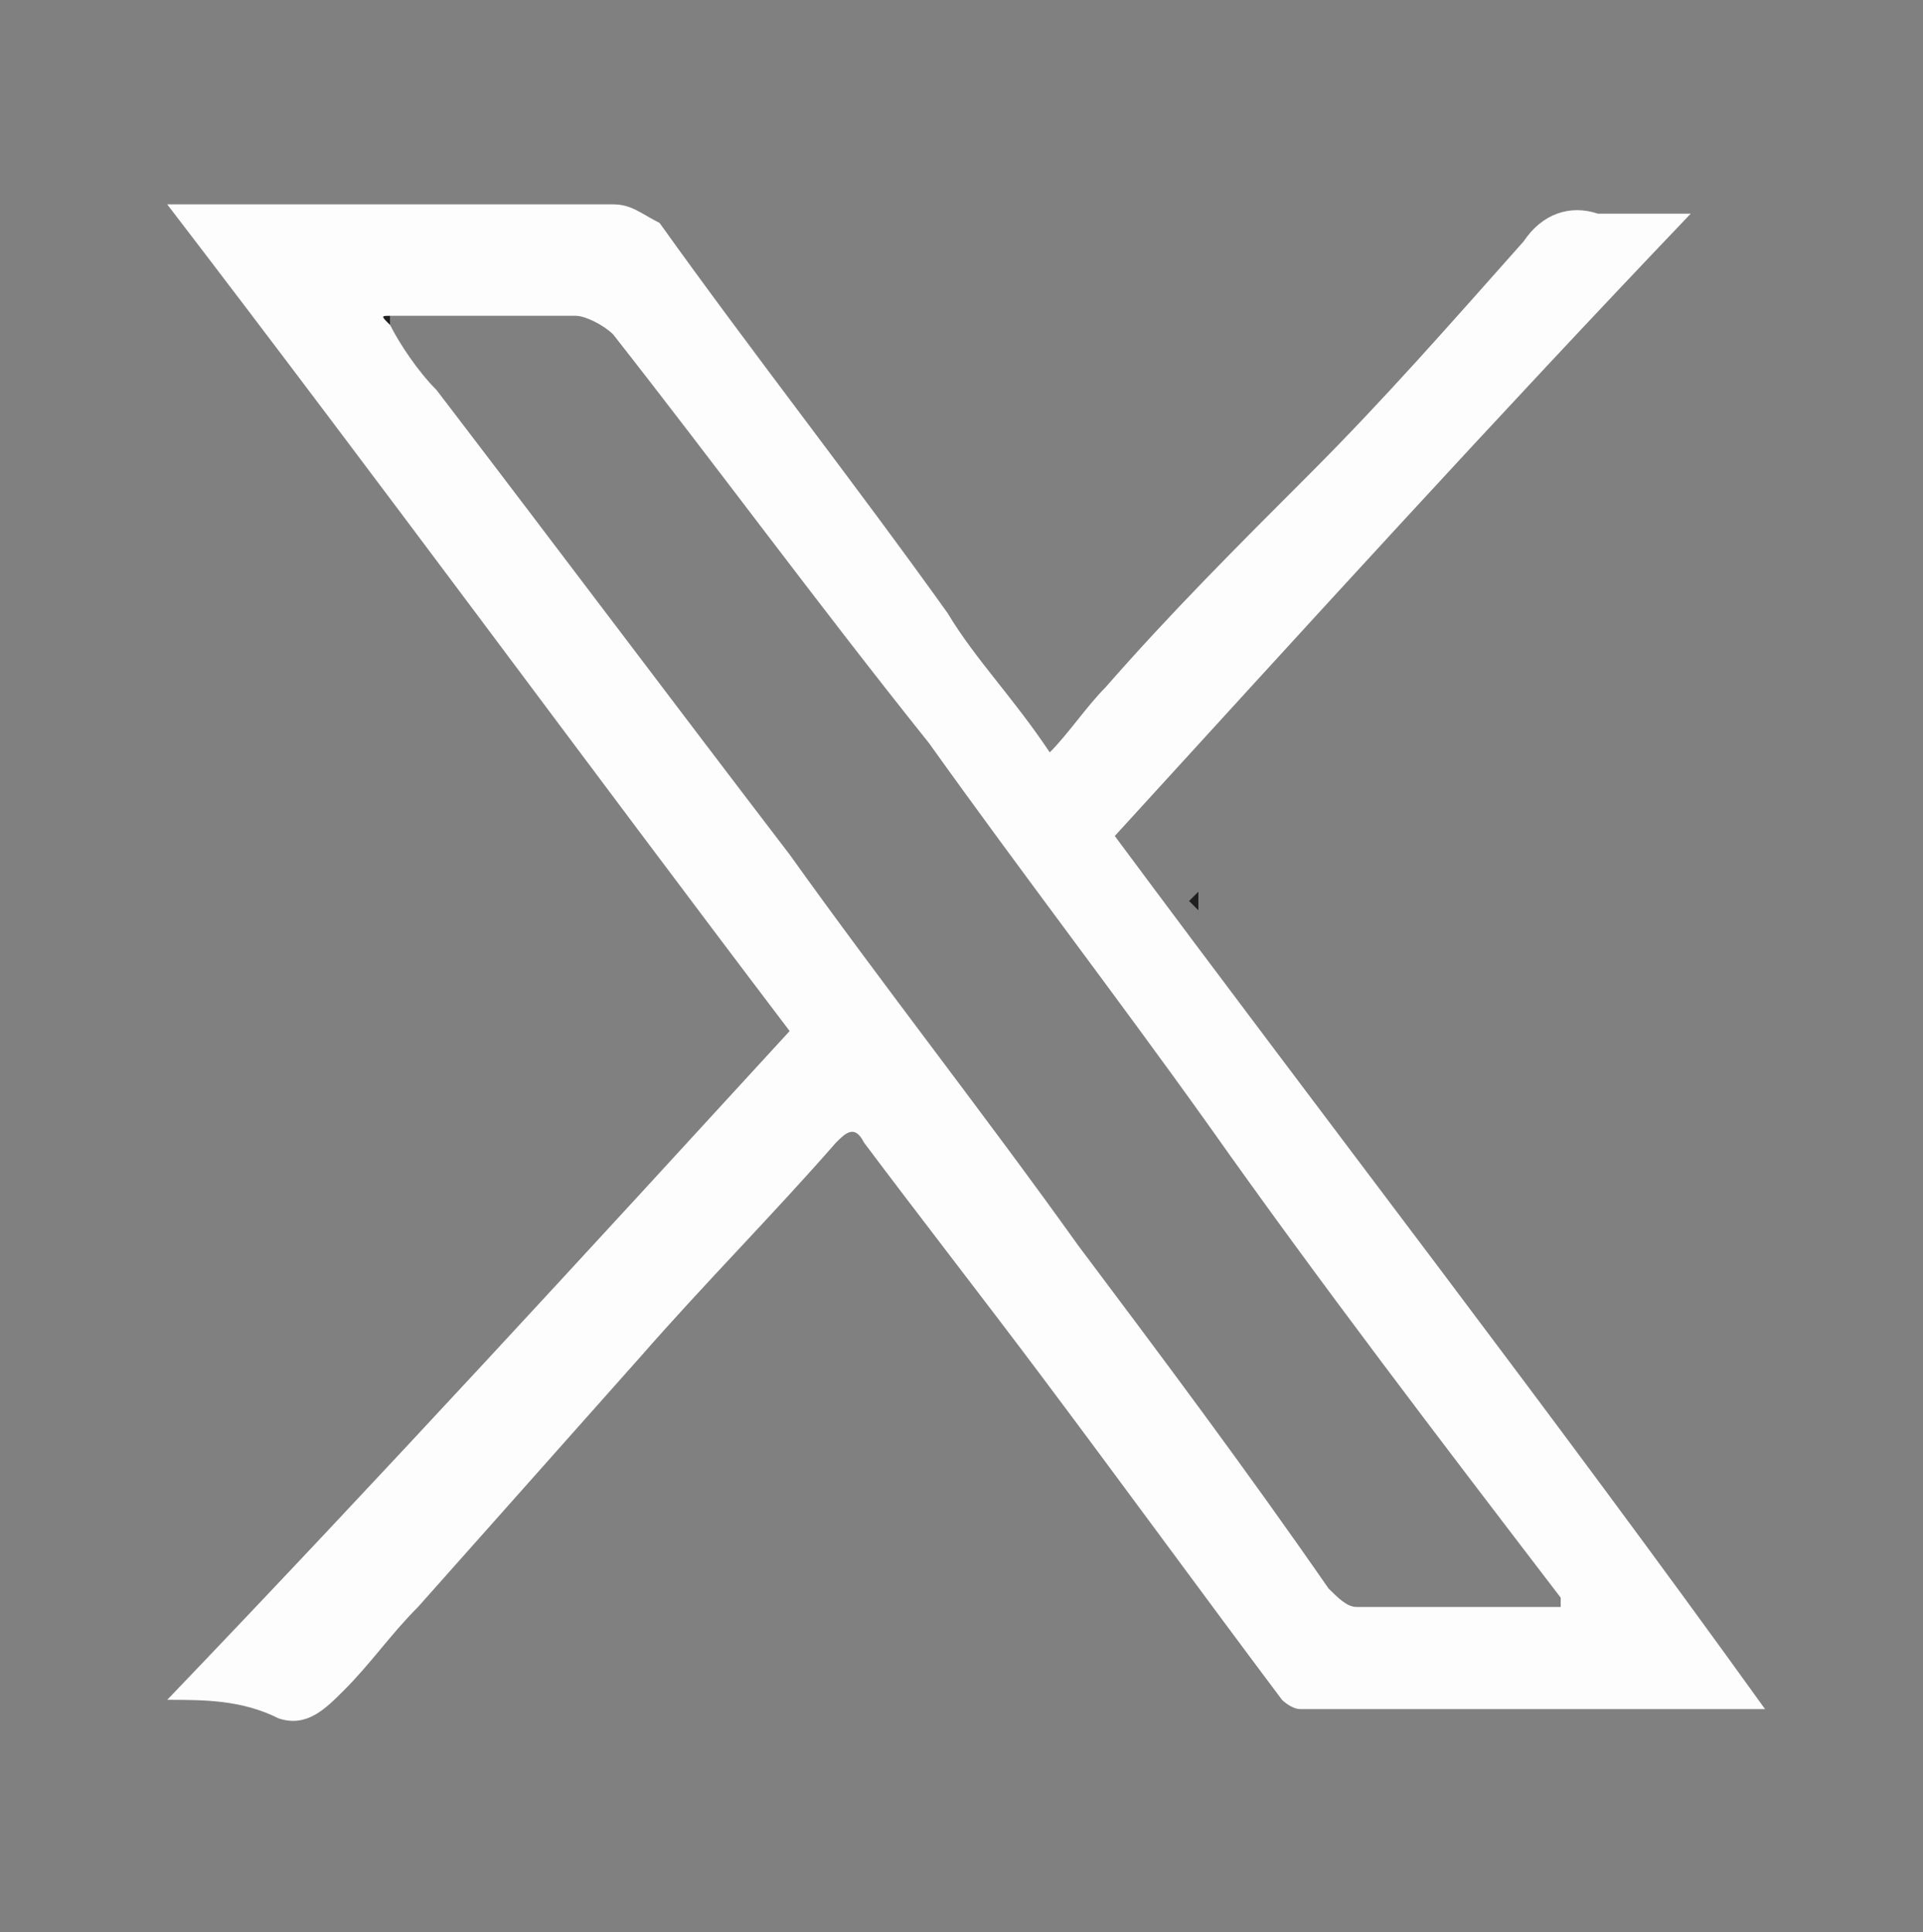 <?xml version="1.0" encoding="utf-8"?>
<!-- Generator: Adobe Illustrator 27.7.0, SVG Export Plug-In . SVG Version: 6.00 Build 0)  -->
<svg version="1.1" id="レイヤー_1" xmlns="http://www.w3.org/2000/svg" xmlns:xlink="http://www.w3.org/1999/xlink" x="0px"
	 y="0px" width="20.7px" height="20.8px" viewBox="0 0 20.7 20.8" style="enable-background:new 0 0 20.7 20.8;"
	 xml:space="preserve">
<rect x="0" y="0" width="20.7" height="20.8" fill="#808080" stroke="none"/>
<style type="text/css">
	.st0{fill:#202020;}
	.st1{fill:#FDFDFD;}
</style>
<path class="st0" d="M12.9,9.6c0,0.1,0,0.1,0,0.2c0,0-0.1-0.1-0.1-0.1C12.9,9.6,12.9,9.6,12.9,9.6z"/>
<path class="st1" d="M1.8,18.3c2.3-2.4,4.5-4.8,6.7-7.2C6.3,8.2,4.1,5.2,1.8,2.2c0.2,0,0.2,0,0.3,0c1.5,0,3,0,4.5,0
	c0.2,0,0.3,0.1,0.5,0.2c1,1.4,2.1,2.8,3.1,4.2c0.3,0.5,0.7,0.9,1.1,1.5c0.2-0.2,0.4-0.5,0.6-0.7c0.7-0.8,1.4-1.5,2.2-2.3
	c0.8-0.8,1.5-1.6,2.3-2.5c0.2-0.3,0.5-0.4,0.8-0.3c0.3,0,0.6,0,1,0C16.1,4.5,14.1,6.7,12,9c2.3,3.1,4.7,6.2,7,9.4c-1.7,0-3.3,0-5,0
	c-0.1,0-0.2-0.1-0.2-0.1c-0.9-1.2-1.7-2.3-2.6-3.5c-0.6-0.8-1.3-1.7-1.9-2.5c-0.1-0.2-0.2-0.1-0.3,0c-0.7,0.8-1.4,1.5-2.1,2.3
	c-0.8,0.9-1.6,1.8-2.4,2.7c-0.3,0.3-0.5,0.6-0.8,0.9c-0.2,0.2-0.4,0.4-0.7,0.3C2.6,18.3,2.2,18.3,1.8,18.3z M4.2,3.4
	C4.1,3.4,4.1,3.4,4.2,3.4c0,0.1,0,0.1,0,0.1C4.3,3.7,4.5,4,4.7,4.2c1.3,1.7,2.5,3.3,3.8,5c1,1.4,2.1,2.8,3.1,4.2
	c0.9,1.2,1.8,2.4,2.7,3.7c0.1,0.1,0.2,0.2,0.3,0.2c0.7,0,1.4,0,2.2,0c0-0.1,0-0.1,0-0.1c-1.3-1.7-2.6-3.4-3.8-5.1
	c-1-1.4-2-2.7-3-4.1C8.8,6.5,7.7,5,6.6,3.6C6.5,3.5,6.3,3.4,6.2,3.4C5.5,3.4,4.9,3.4,4.2,3.4z"/>
<path class="st0" d="M4.2,3.4c0,0,0,0.1,0,0.1C4.1,3.4,4.1,3.4,4.2,3.4C4.1,3.4,4.1,3.4,4.2,3.4z"/>
</svg>

